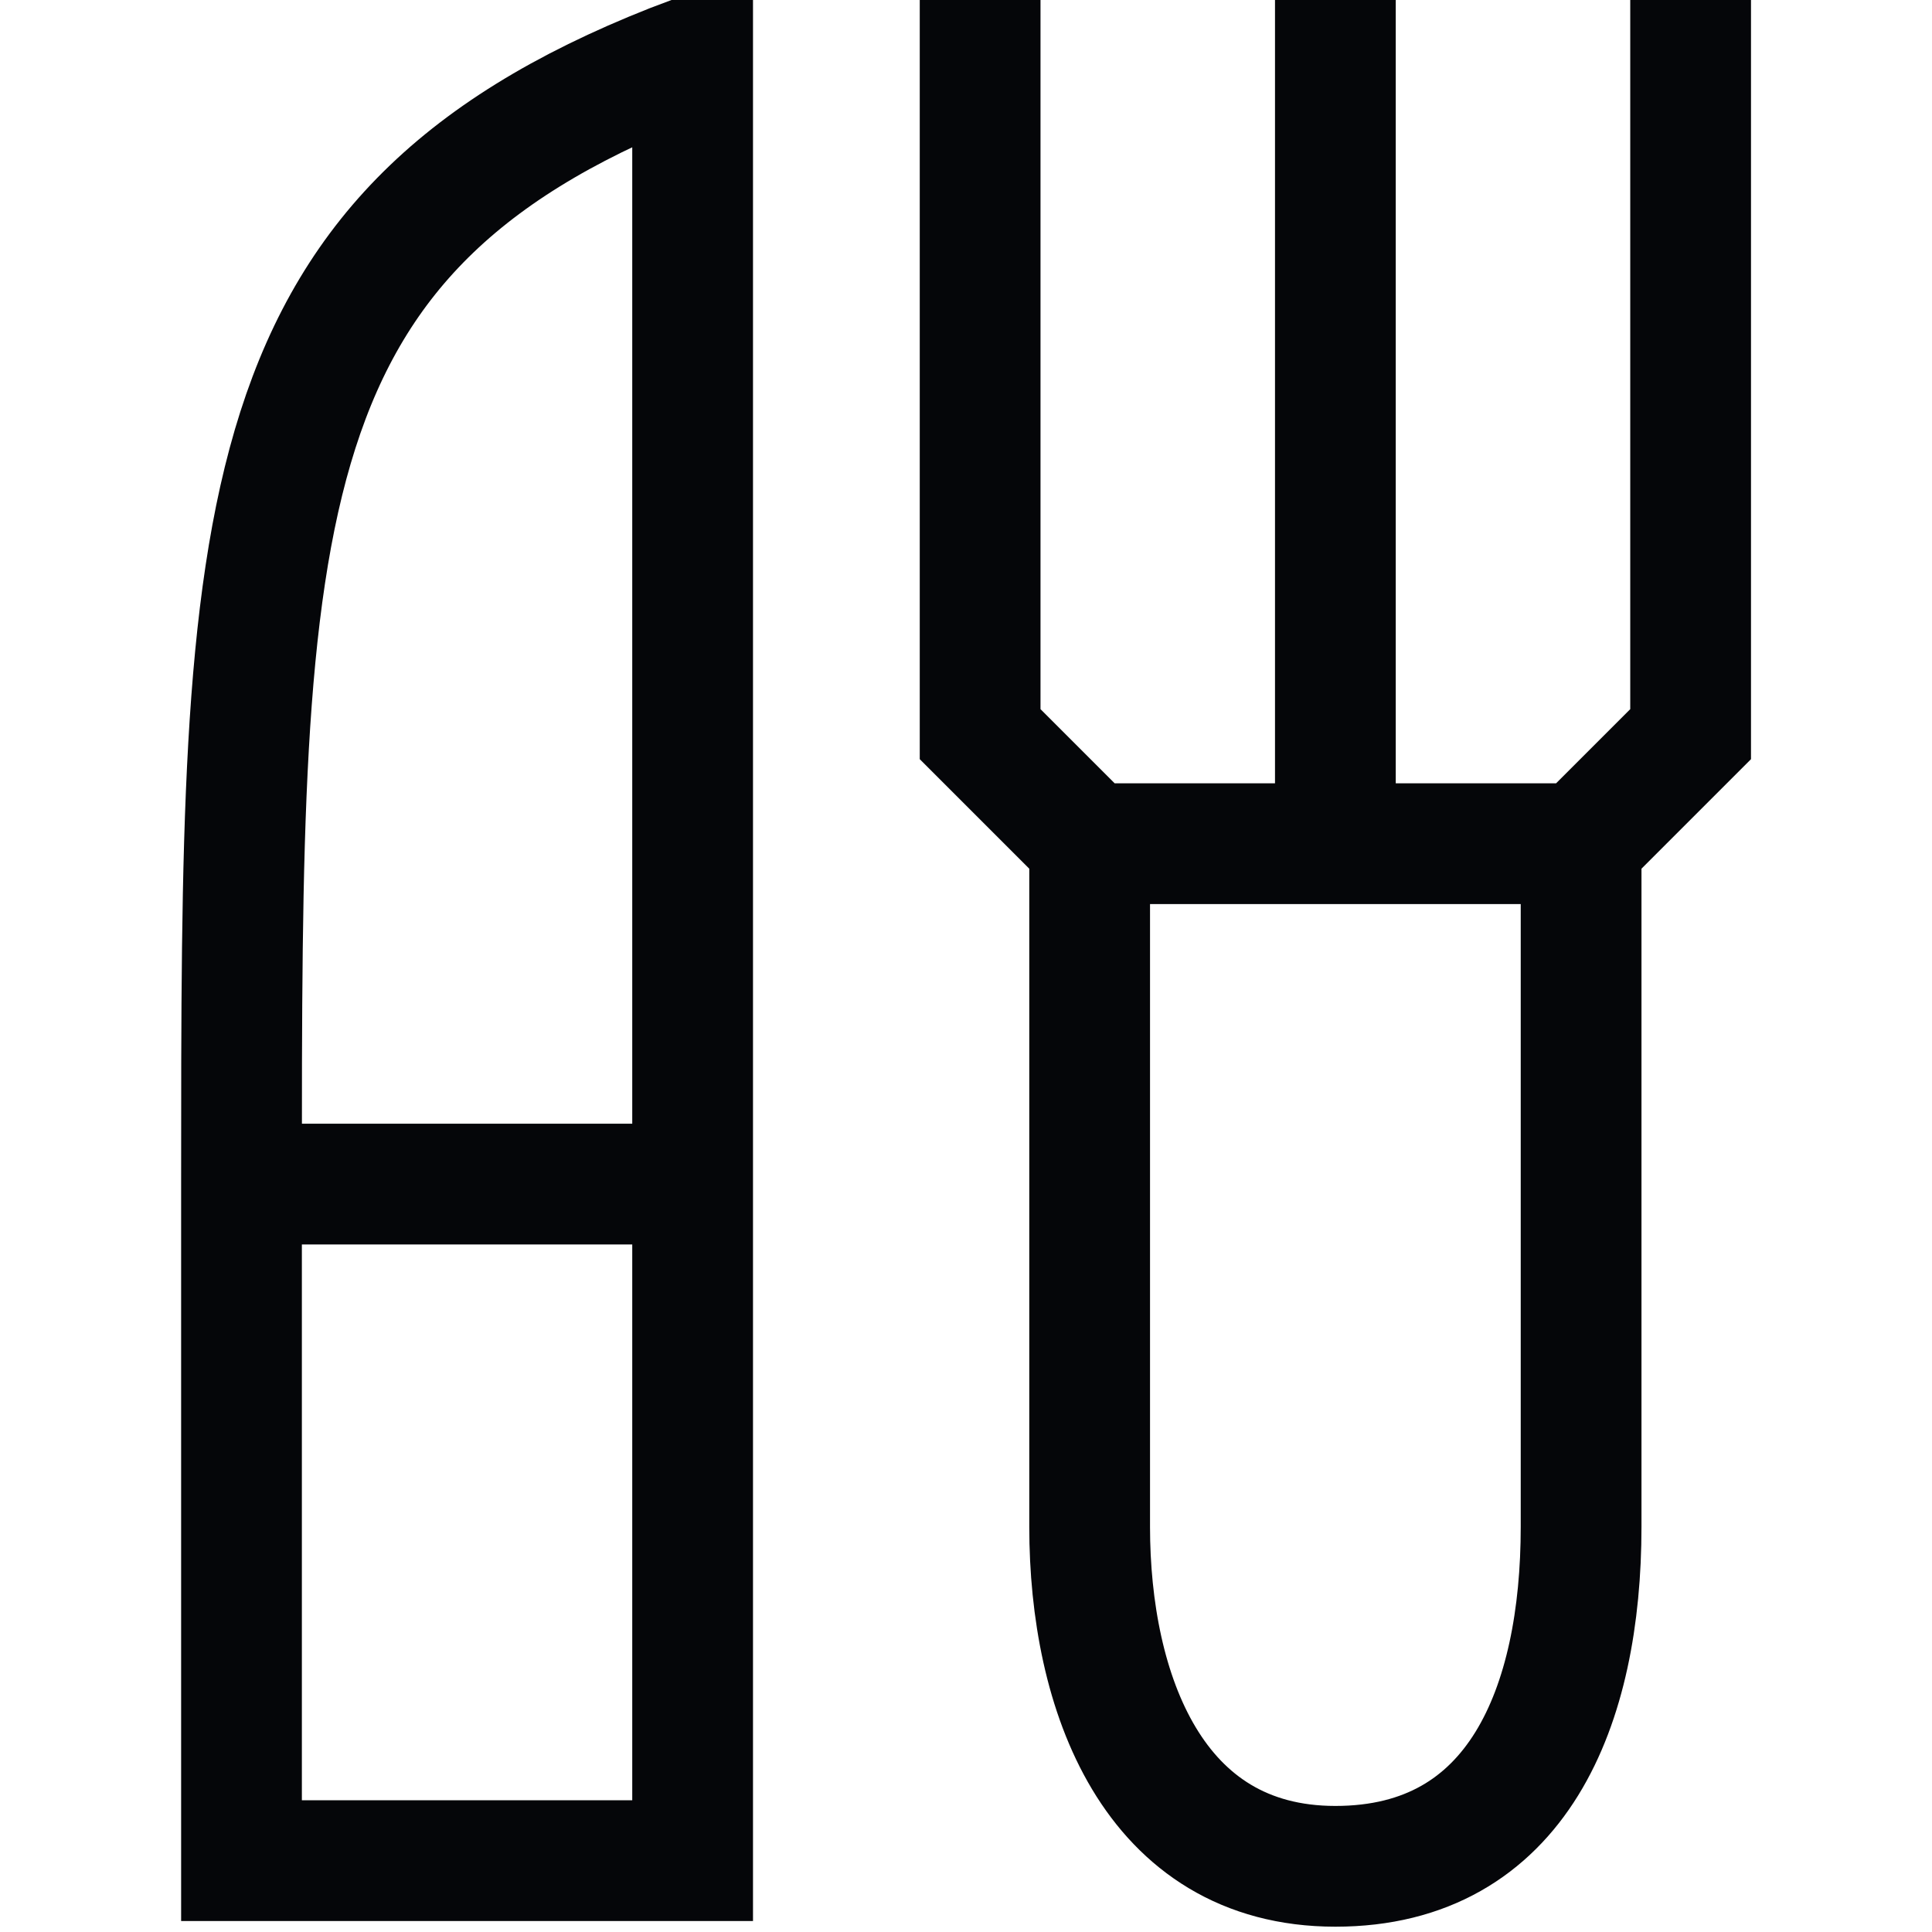 <?xml version="1.0" encoding="UTF-8"?> <svg xmlns="http://www.w3.org/2000/svg" width="16" height="16" viewBox="0 0 16 16" fill="none"> <g clip-path="url(#clip0_1233_8533)"> <path d="M8.117 0C8.117 0 8.117 1.107 8.117 1.494V6.08L9.024 6.987M9.024 6.987V12.645C9.024 14.008 9.544 15.456 11.059 15.456C12.574 15.456 13.094 14.125 13.094 12.645V6.987M9.024 6.987H13.094M13.094 6.987L14.001 6.08V1.494C14.001 1.107 14.001 0.328 14.001 0M11.059 0C11.059 0.7 11.059 1.107 11.059 1.494V4.763C11.059 5.15 11.059 6.987 11.059 6.987" stroke="#050609"></path> <path d="M5.736 9.806H2M2 9.806V15.409H5.736V0.467C2 1.868 2 4.202 2 9.806Z" stroke="#050609"></path> </g> <defs> <clipPath id="clip0_1233_8533"> <rect width="16" height="16" fill="white"></rect> </clipPath> </defs> </svg> 